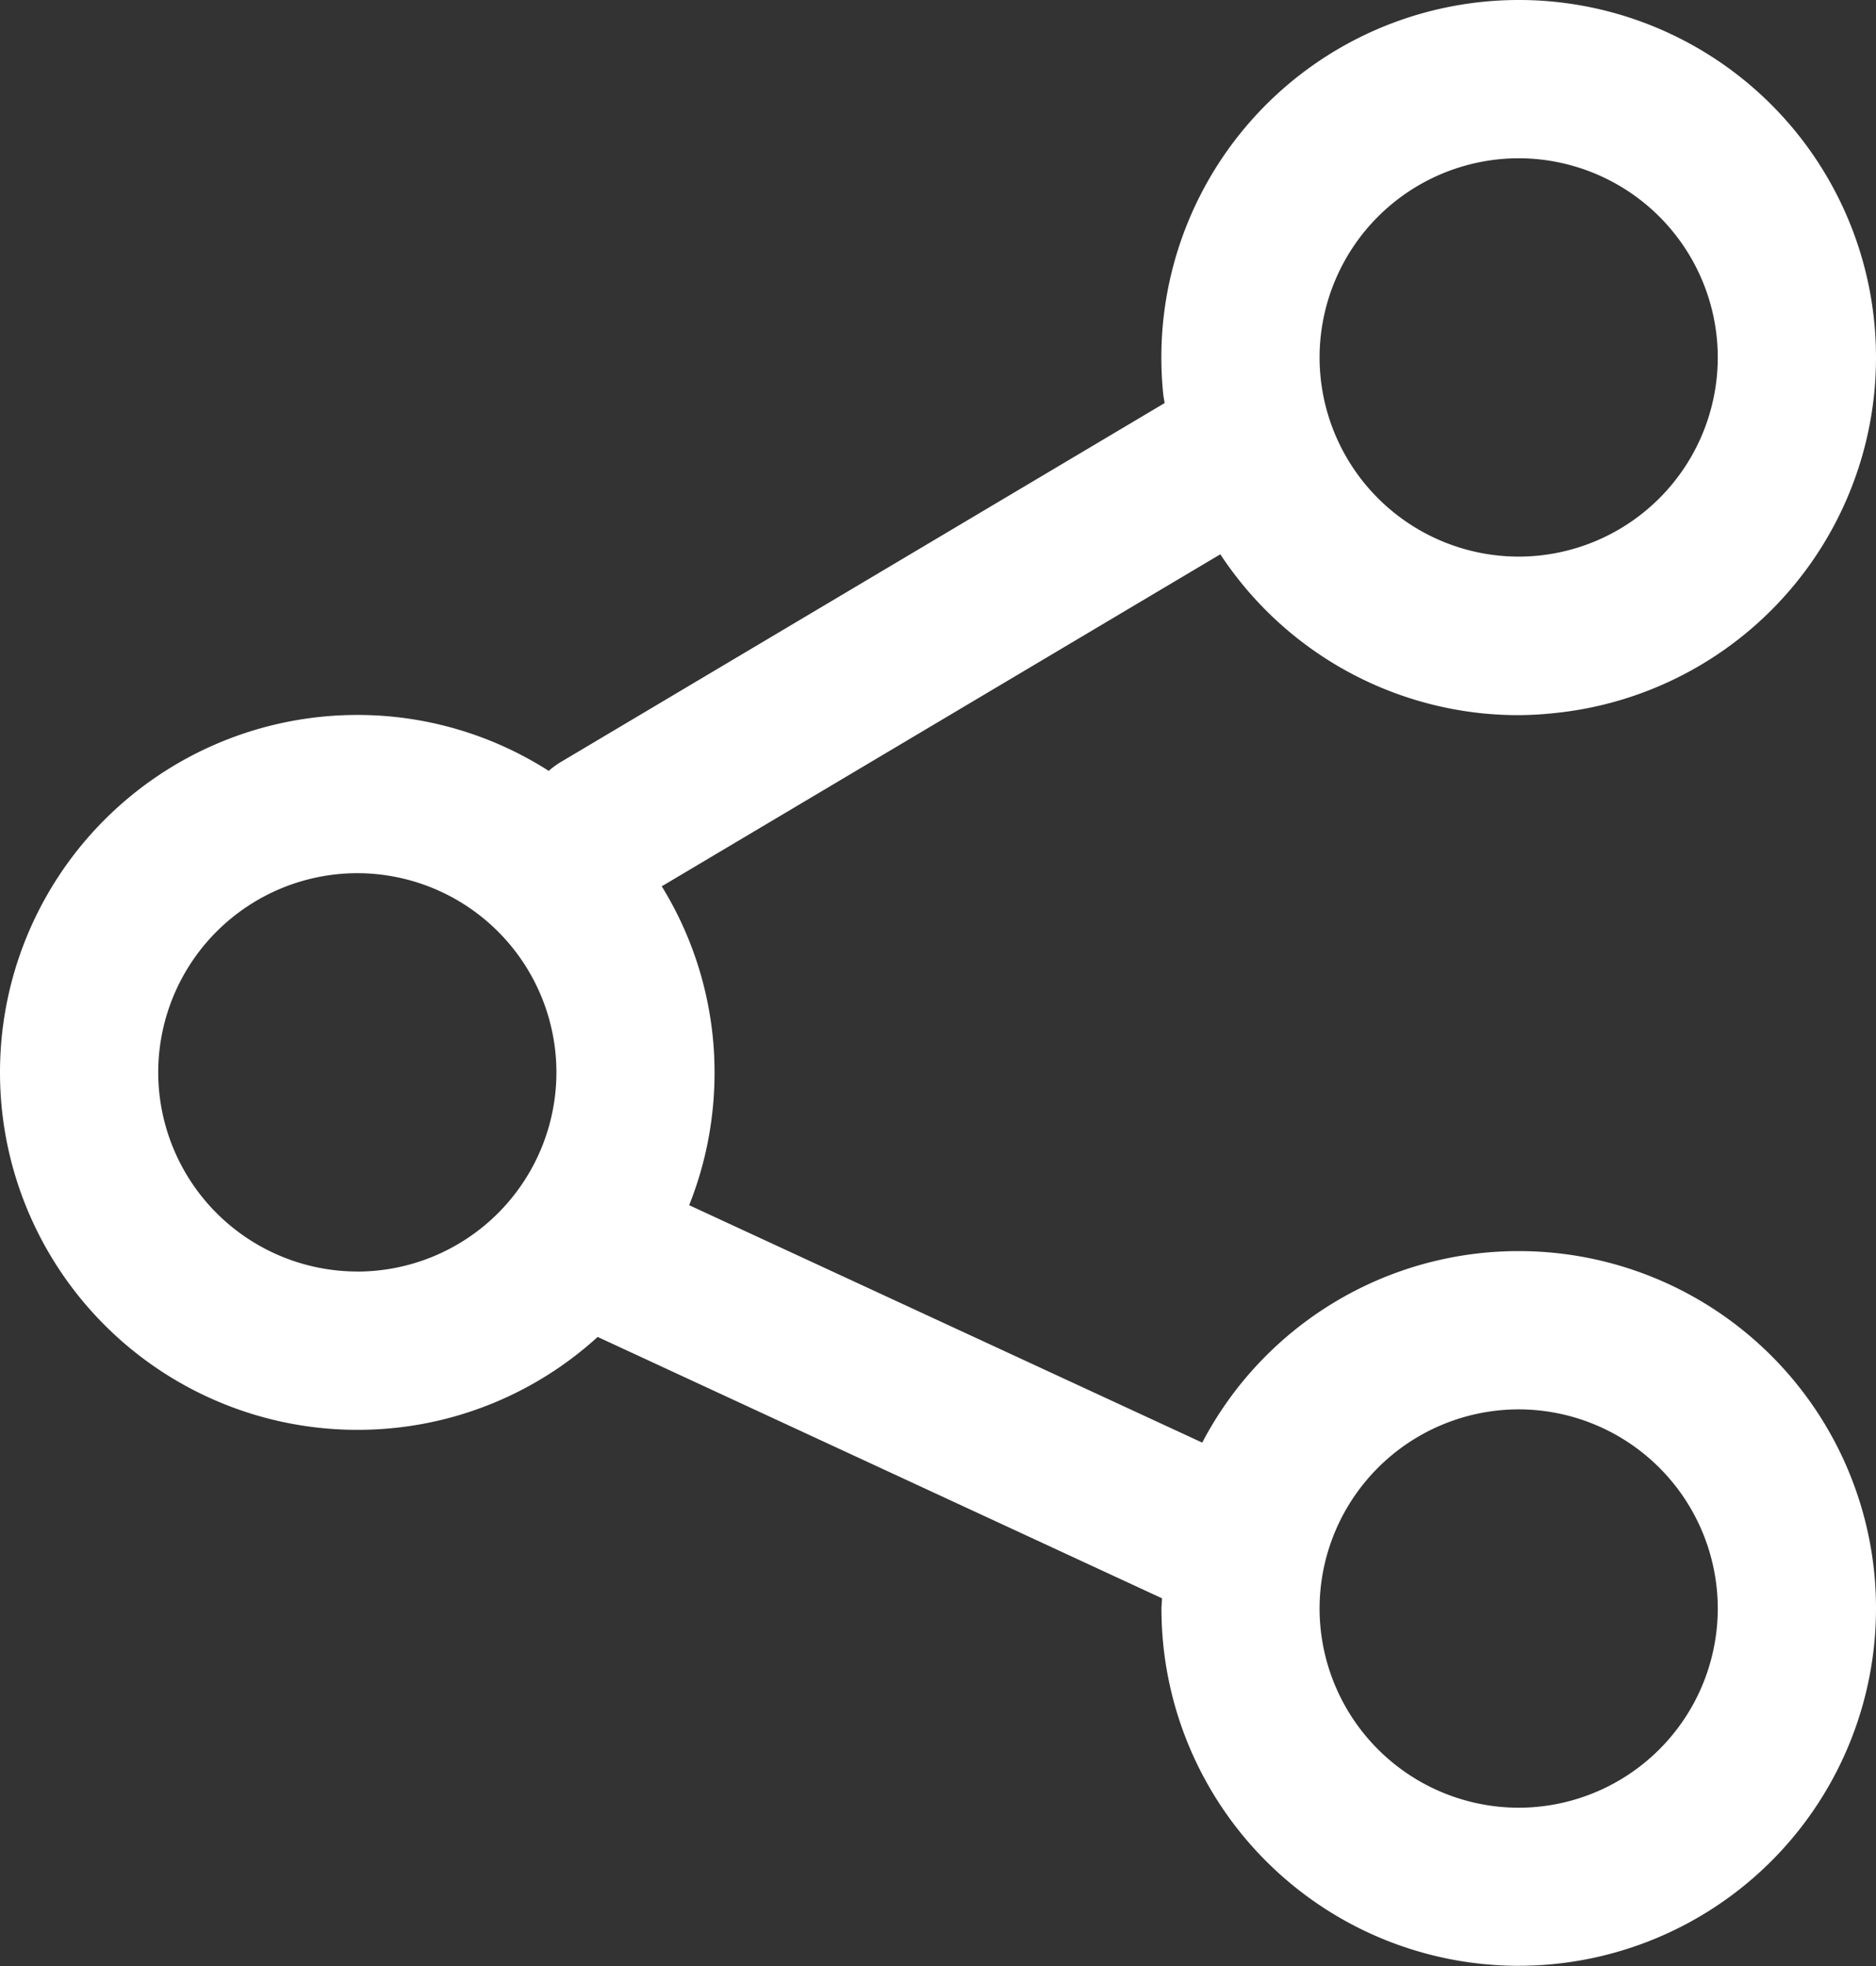 <svg xmlns="http://www.w3.org/2000/svg" width="35.57" height="37.263" viewBox="0 0 35.57 37.263">
    <rect x="0" y="0" width="35.57" height="37.263" fill="#333333" stroke="none"/>
    <defs>
        <style>
            .cls-1{fill:#fff}
        </style>
    </defs>
    <g id="share-icon">
        <path id="share-icon-2" d="M-59.687-9.756a6.77 6.77 0 0 0-6 3.63l-9.728-4.5a6.748 6.748 0 0 0 .446-1.82 6.611 6.611 0 0 0 .035-.692 6.583 6.583 0 0 0-.035-.692 6.726 6.726 0 0 0-.966-2.84l10.591-6.293a6.772 6.772 0 0 0 4.963 3.014 6.88 6.88 0 0 0 .692.035 6.8 6.8 0 0 0 .689-.04A6.778 6.778 0 0 0-52.947-26a6.92 6.92 0 0 0 .035-.694 6.866 6.866 0 0 0-.035-.692 6.776 6.776 0 0 0-6.048-6.048 6.583 6.583 0 0 0-.692-.035 6.749 6.749 0 0 0-.715.038 6.778 6.778 0 0 0-6.025 6.045 6.882 6.882 0 0 0-.035.692 6.9 6.9 0 0 0 .035.692c.006.059.019.116.027.175l-.014.006-11.443 6.8a1.577 1.577 0 0 0-.221.163 6.733 6.733 0 0 0-3.629-1.06 6.776 6.776 0 0 0-6.74 6.083 6.864 6.864 0 0 0-.035.692 6.894 6.894 0 0 0 .035.692 6.777 6.777 0 0 0 6.74 6.083 6.753 6.753 0 0 0 4.557-1.761l10.7 4.954c0 .065-.01.129-.01.194a6.9 6.9 0 0 0 .035.692 6.774 6.774 0 0 0 6.661 6.079h.077a6.776 6.776 0 0 0 6.74-6.083 6.866 6.866 0 0 0 .035-.692 6.9 6.9 0 0 0-.035-.693 6.776 6.776 0 0 0-6.74-6.078zm0-20.713a3.779 3.779 0 0 1 3.775 3.775 3.779 3.779 0 0 1-3.775 3.775 3.779 3.779 0 0 1-3.775-3.775 3.779 3.779 0 0 1 3.775-3.775zm-22.02 21.1a3.779 3.779 0 0 1-3.775-3.775 3.779 3.779 0 0 1 3.775-3.775 3.779 3.779 0 0 1 3.775 3.775 3.779 3.779 0 0 1-3.775 3.776zM-59.687.794a3.779 3.779 0 0 1-3.775-3.775 3.779 3.779 0 0 1 3.775-3.775 3.779 3.779 0 0 1 3.775 3.775A3.779 3.779 0 0 1-59.687.794z" class="cls-1" data-name="share-icon" transform="translate(88.482 33.469)"/>
    </g>
</svg>
